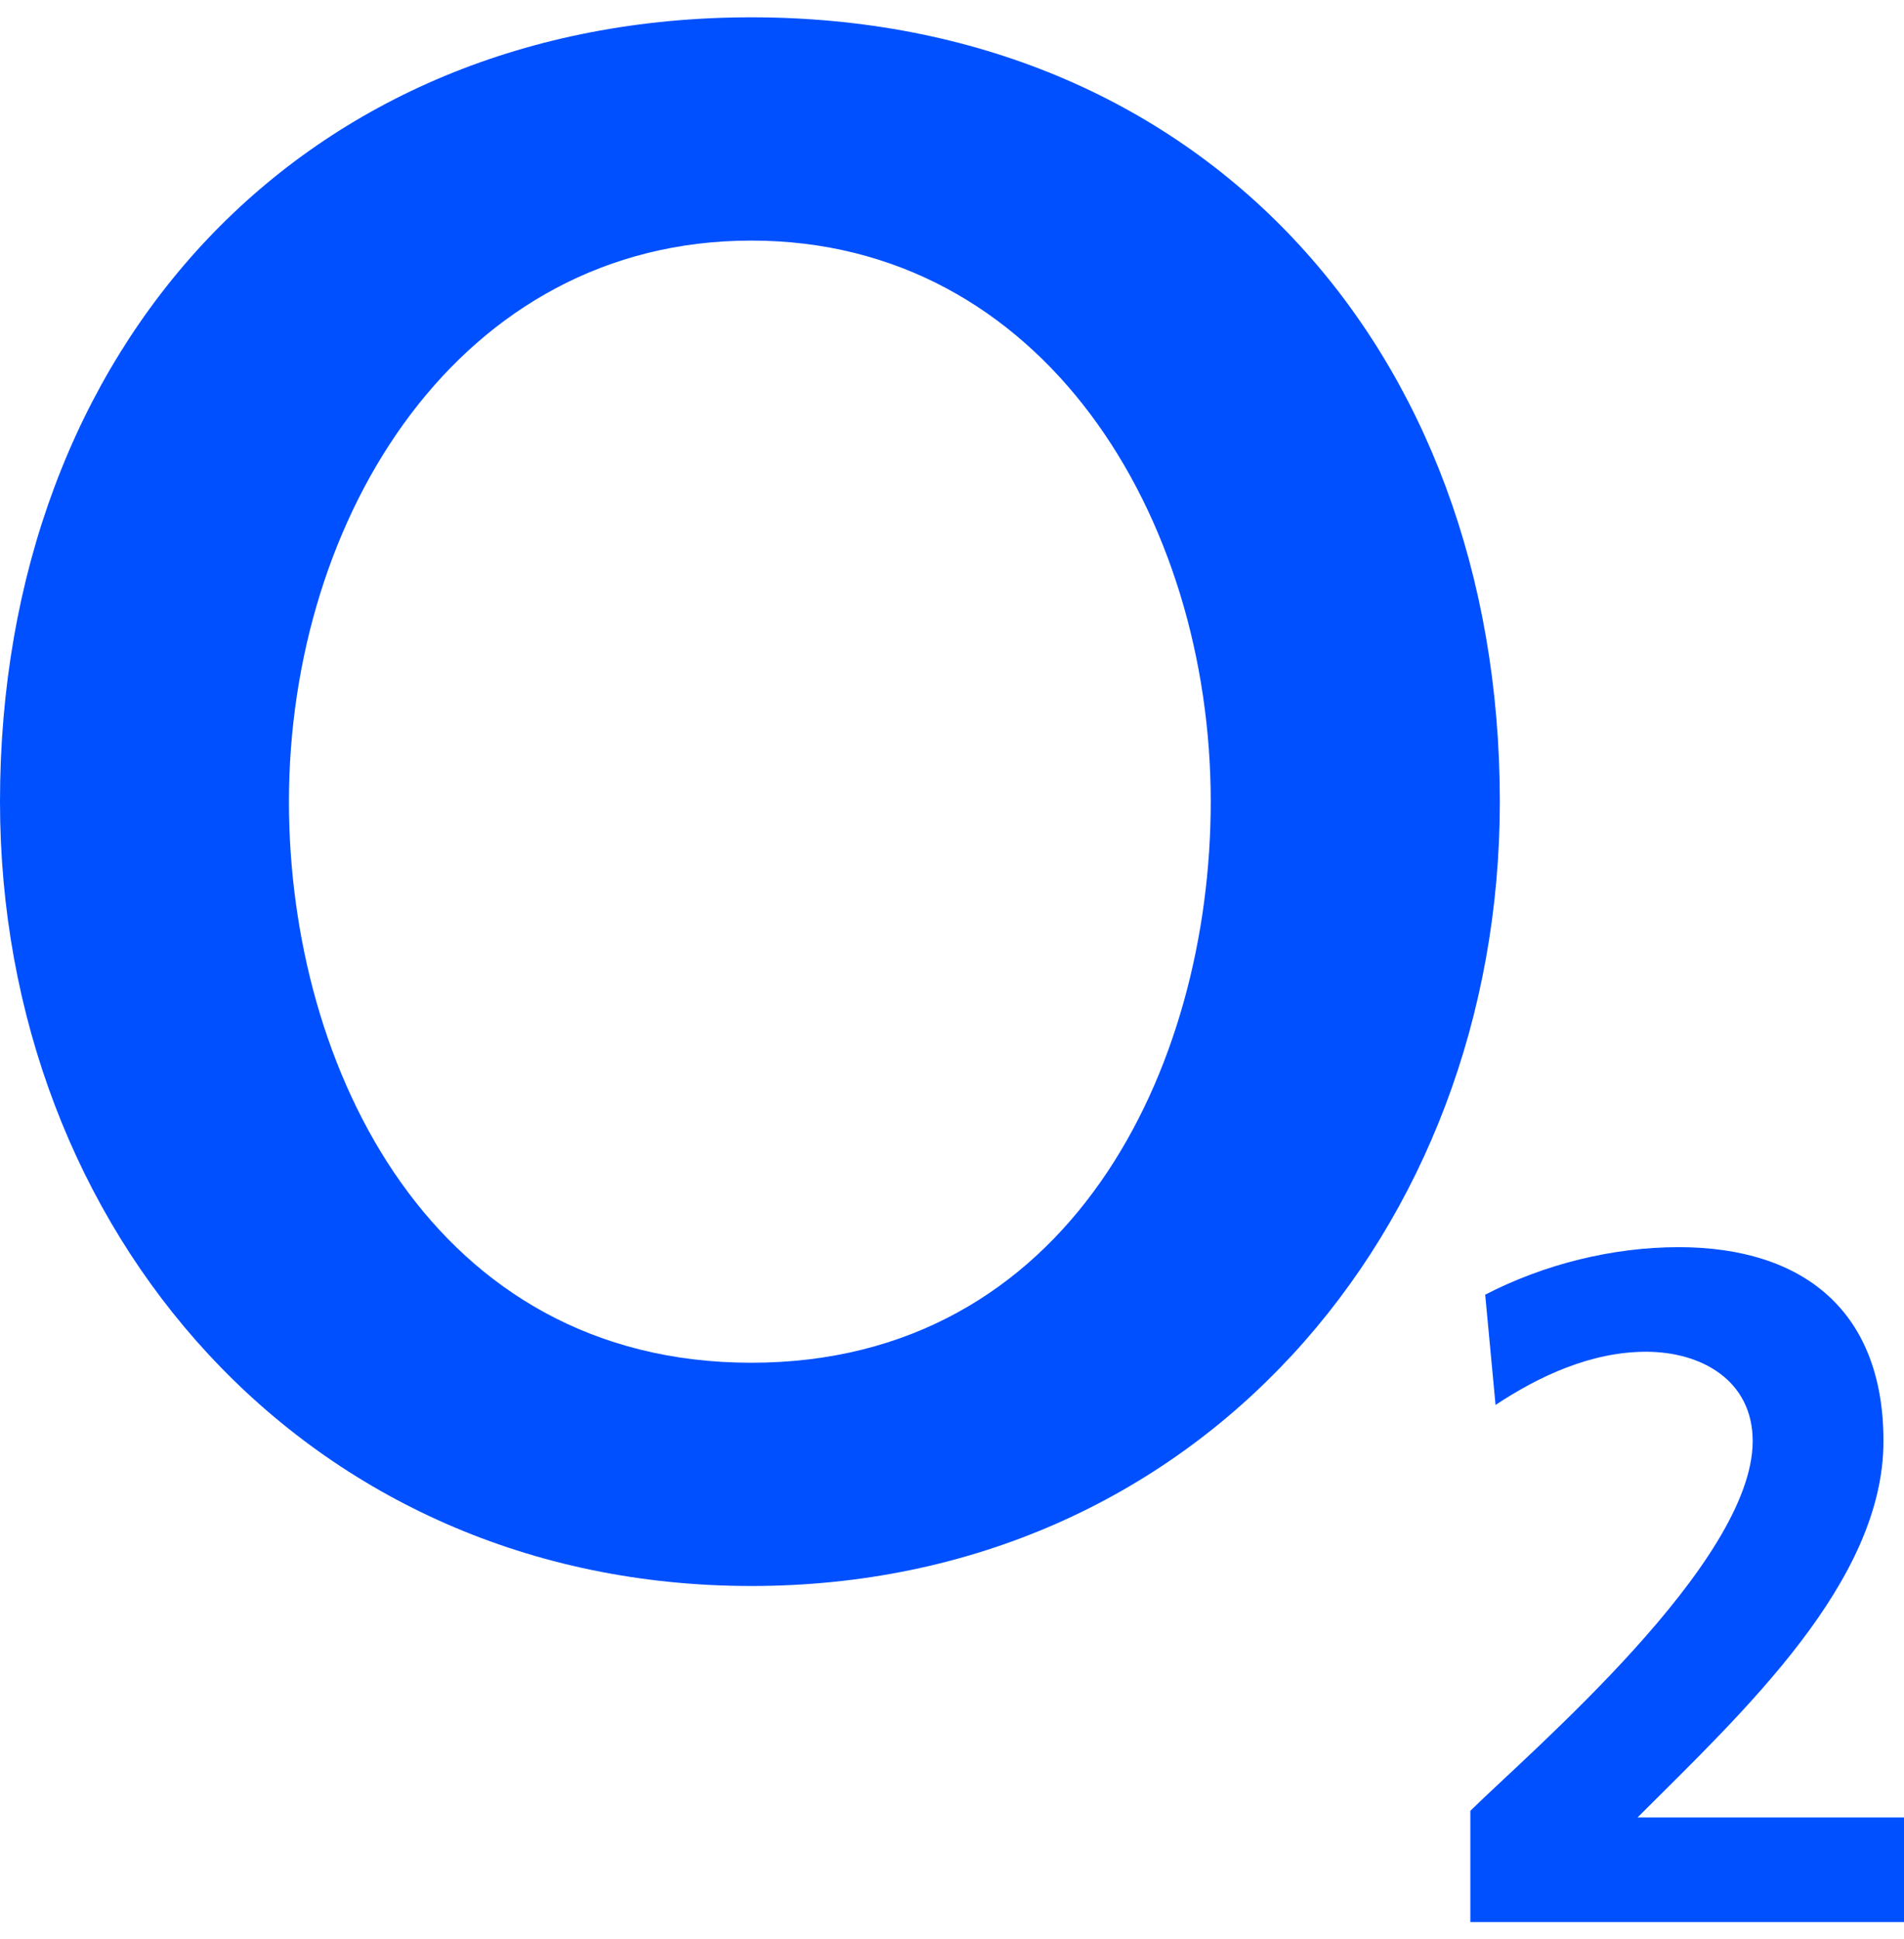 <svg xmlns="http://www.w3.org/2000/svg" width="55" height="56" fill="none"><g fill="#0050FF" clip-path="url(#a)"><path fill-rule="evenodd" d="M0 23.149c0 12.385 8.847 22.648 21.704 22.648 12.857 0 21.621-10.263 21.621-22.648C43.323 10.002 34.641.5 21.704.5S0 10.002 0 23.149zm8.347 0c0-8.229 4.925-16.202 13.355-16.202s13.272 7.973 13.272 16.202c0 7.72-4.09 16.201-13.272 16.201S8.347 30.87 8.347 23.15z" clip-rule="evenodd"/><path d="M55 55.5v-3.02h-7.697c3.08-3.075 7.104-6.807 7.104-10.869 0-3.76-2.323-5.598-5.915-5.598-1.917 0-3.89.494-5.59 1.372l.299 3.184c1.243-.824 2.754-1.536 4.349-1.536 1.594 0 3.079.824 3.079 2.58 0 3.514-6.4 8.946-8.156 10.676V55.5h12.532H55z"/></g><defs><clipPath id="a"><path fill="#fff" d="M0 .5h55v55H0z"/></clipPath></defs></svg>